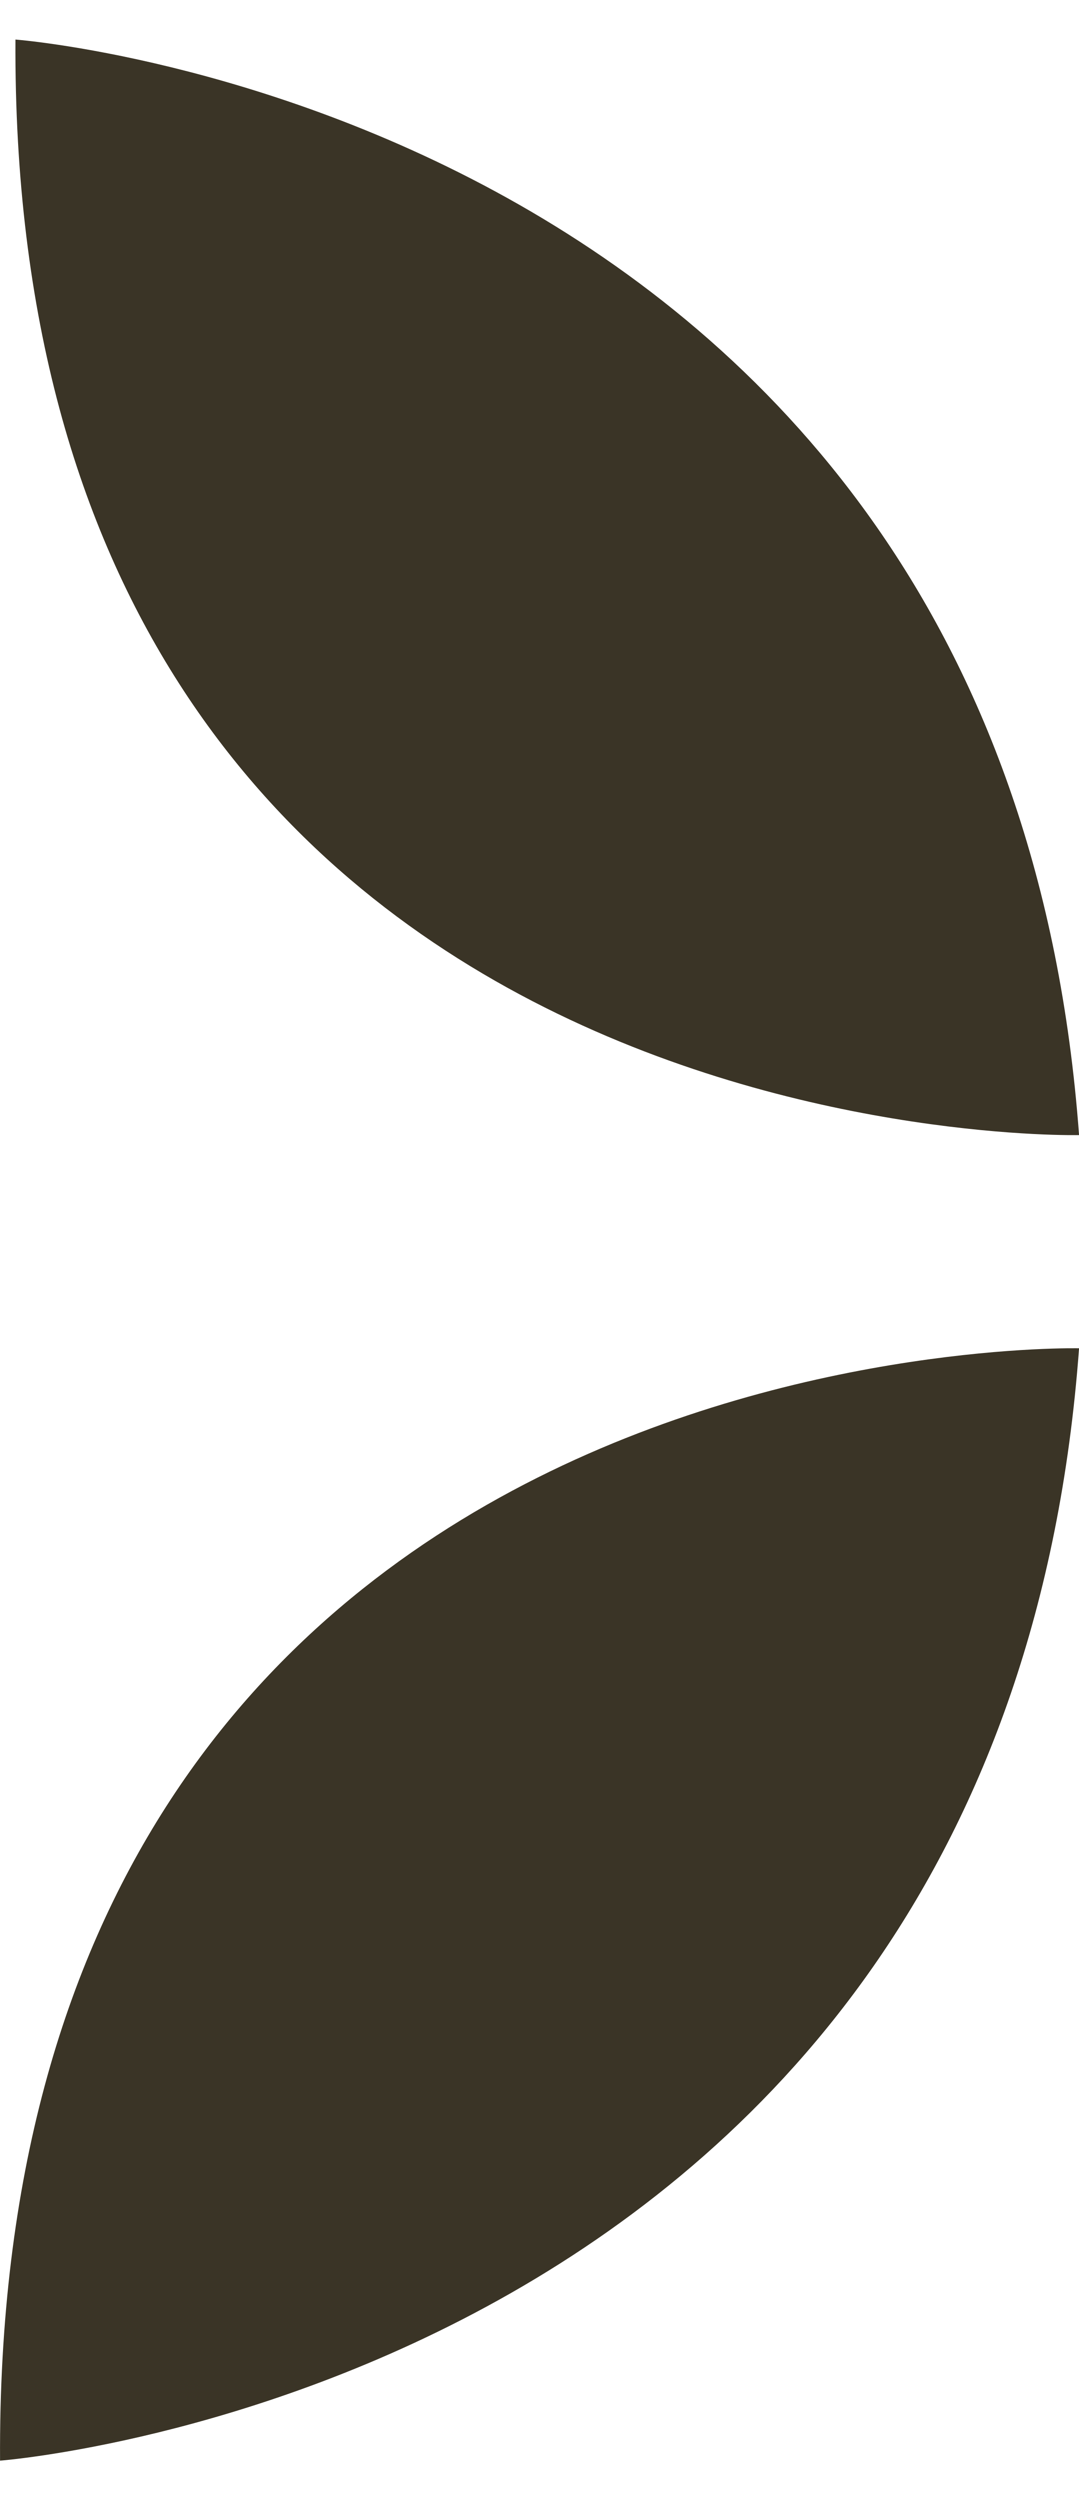 <svg width="19" height="44" viewBox="0 0 19 44" fill="none" xmlns="http://www.w3.org/2000/svg">
<path fill-rule="evenodd" clip-rule="evenodd" d="M19.001 19.976C19.001 19.976 0.163 20.416 0.272 0.696C0.272 0.696 17.679 2.018 19.001 19.976Z" fill="#3A3426"/>
<path fill-rule="evenodd" clip-rule="evenodd" d="M19.001 23.728C19.001 23.728 -0.112 23.281 0.001 43.304C0.001 43.304 17.66 41.962 19.001 23.728Z" fill="#3A3426"/>
</svg>
